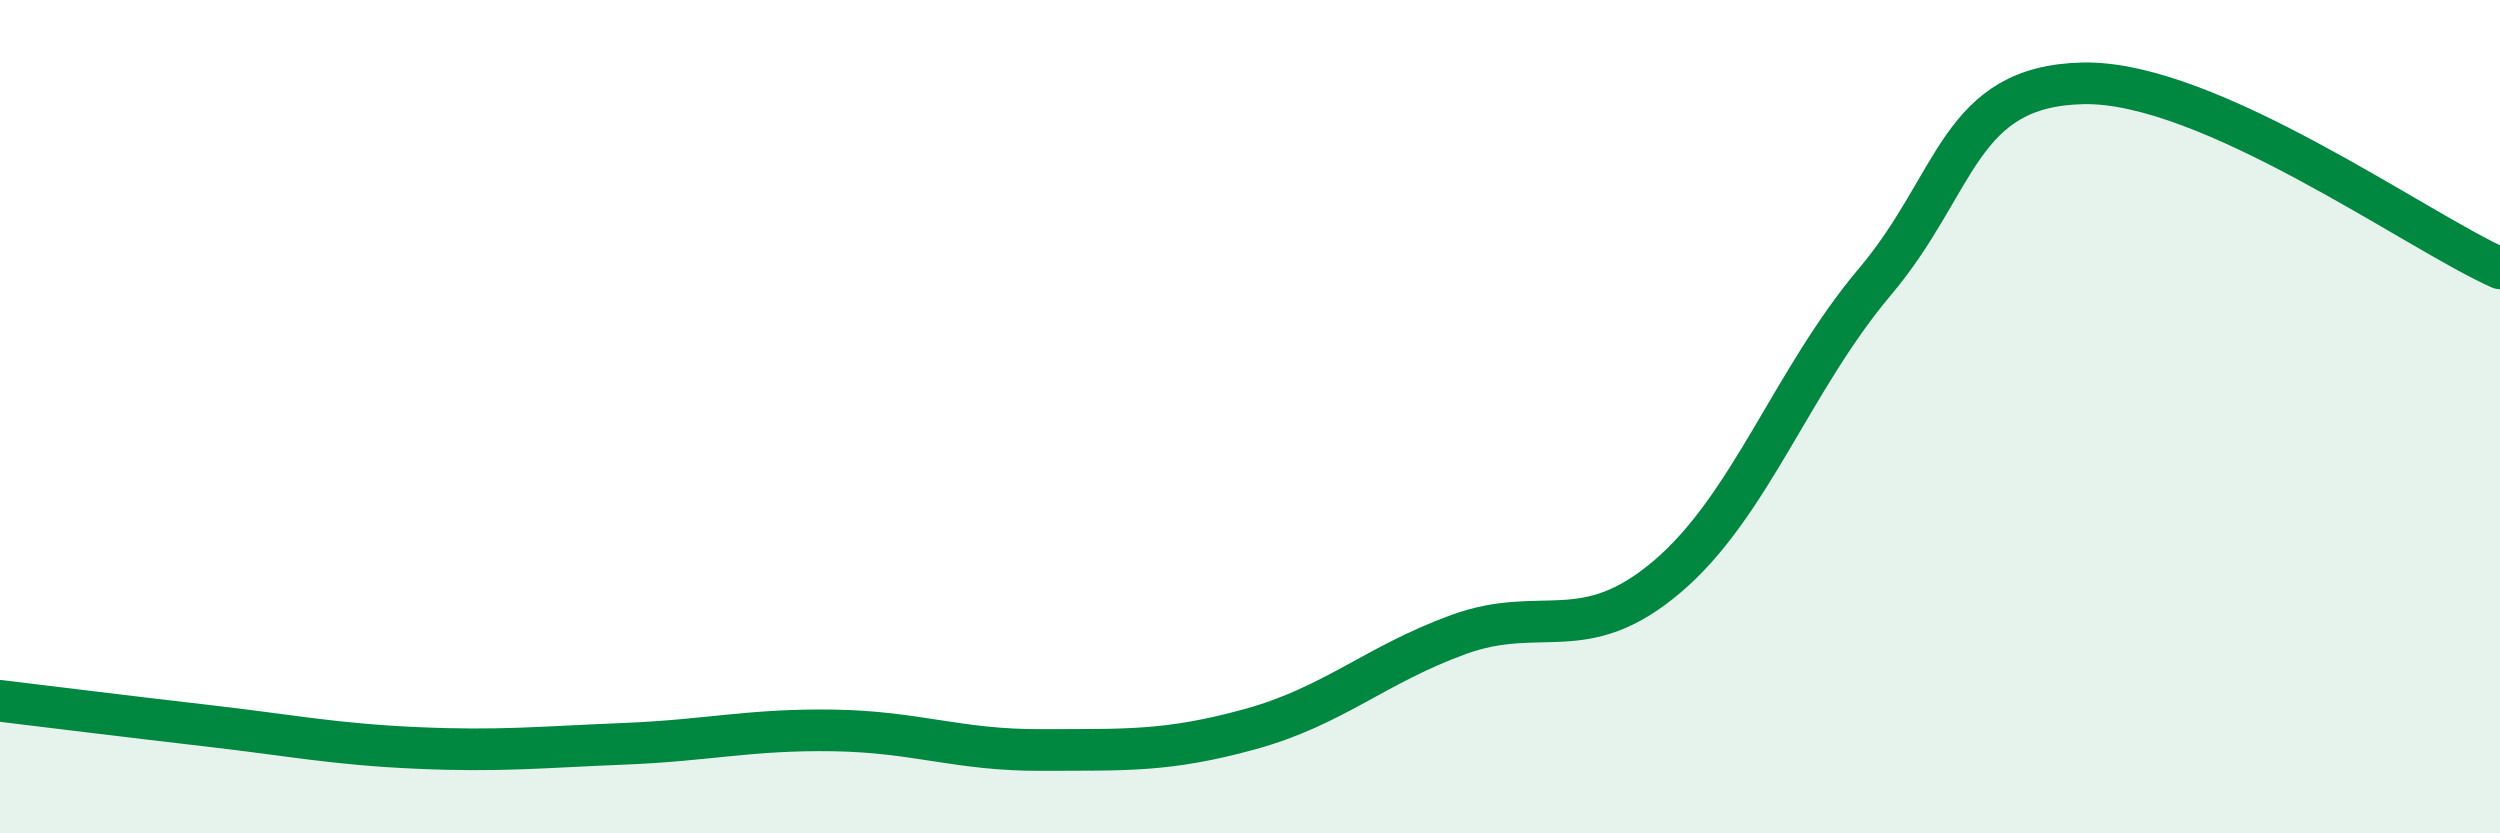 
    <svg width="60" height="20" viewBox="0 0 60 20" xmlns="http://www.w3.org/2000/svg">
      <path
        d="M 0,16.82 C 1,16.94 3,17.19 5,17.42 C 7,17.65 8,17.86 10,17.95 C 12,18.04 13,17.93 15,17.85 C 17,17.77 18,17.5 20,17.53 C 22,17.56 23,18.01 25,18 C 27,17.99 28,18.05 30,17.5 C 32,16.95 33,15.96 35,15.23 C 37,14.5 38,15.54 40,13.85 C 42,12.16 43,9.13 45,6.76 C 47,4.39 47,2.06 50,2 C 53,1.94 58,5.55 60,6.44L60 20L0 20Z"
        fill="#008740"
        opacity="0.1"
        stroke-linecap="round"
        stroke-linejoin="round"
      />
      <path
        d="M 0,16.82 C 1,16.94 3,17.19 5,17.42 C 7,17.65 8,17.86 10,17.95 C 12,18.04 13,17.93 15,17.85 C 17,17.77 18,17.5 20,17.53 C 22,17.56 23,18.01 25,18 C 27,17.99 28,18.05 30,17.5 C 32,16.95 33,15.96 35,15.23 C 37,14.5 38,15.54 40,13.85 C 42,12.16 43,9.13 45,6.76 C 47,4.39 47,2.06 50,2 C 53,1.94 58,5.55 60,6.44"
        stroke="#008740"
        stroke-width="1"
        fill="none"
        stroke-linecap="round"
        stroke-linejoin="round"
      />
    </svg>
  